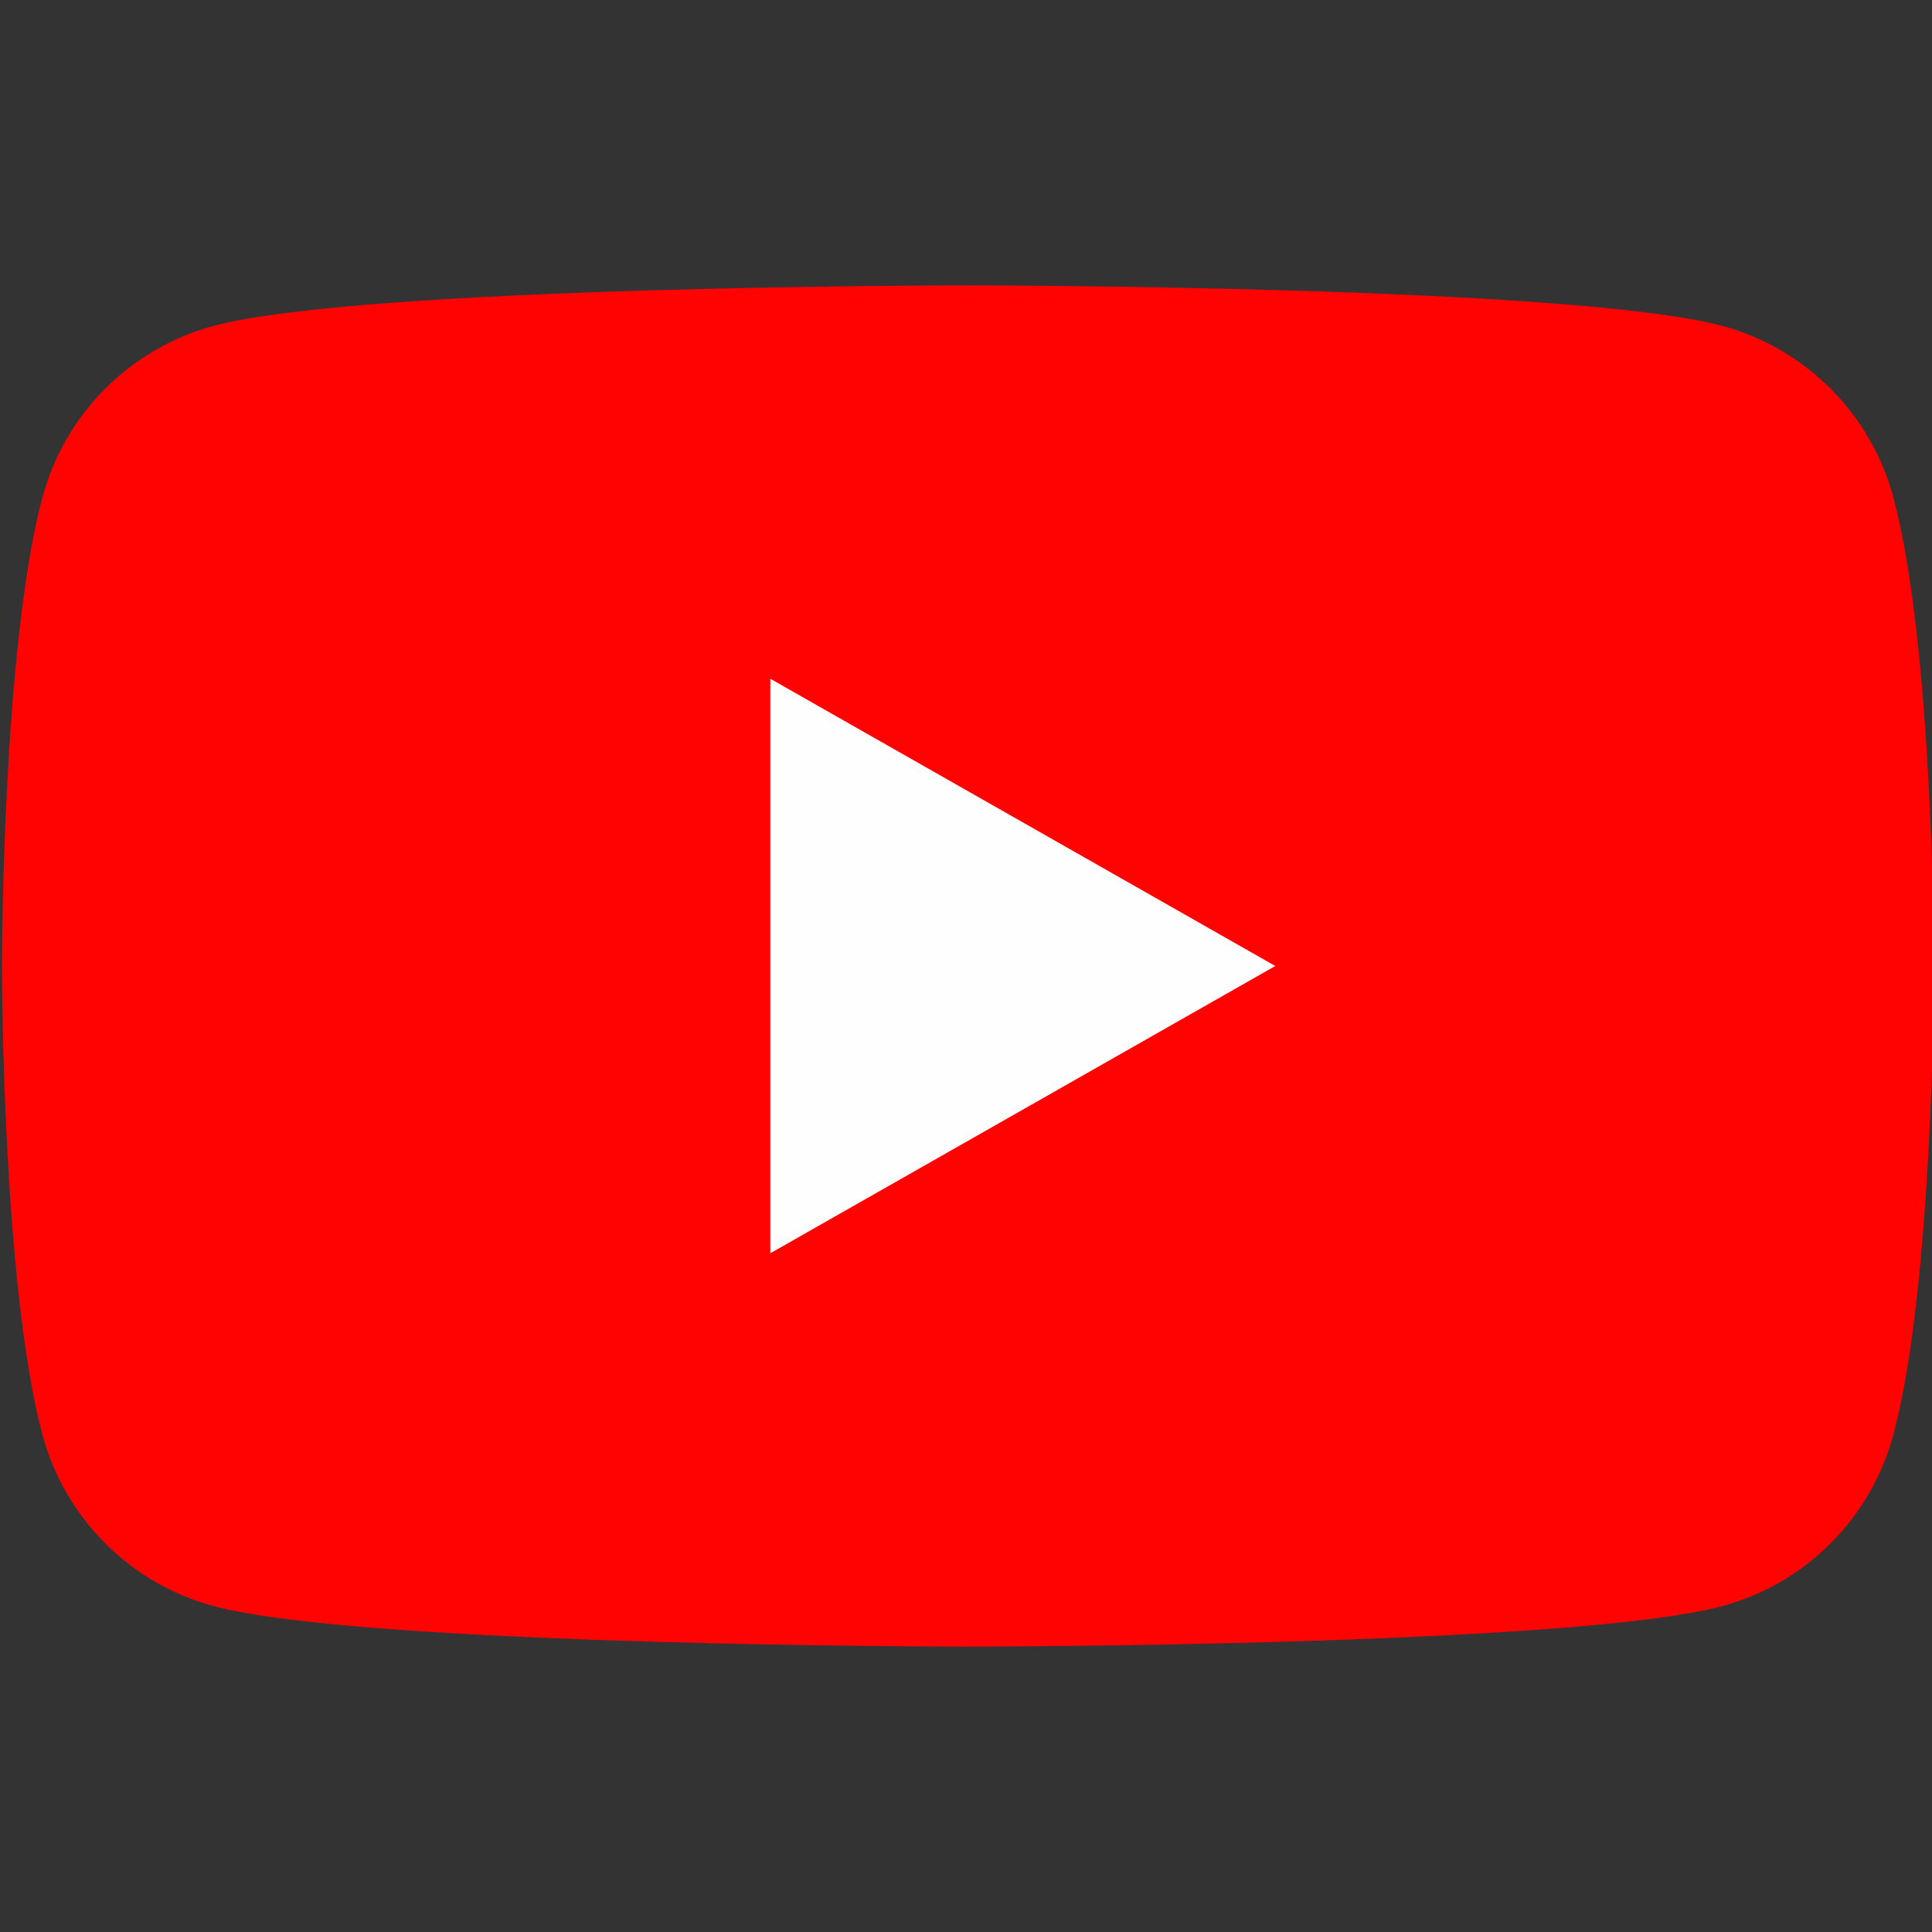 <svg width="35" height="35" viewBox="0 0 35 35" fill="none" xmlns="http://www.w3.org/2000/svg">
<rect x="0" y="0" width="35" height="35" fill="#333333" stroke="none"/>
<g clip-path="url(#clip0_169_21)">
<path d="M34.303 9.02C34.105 8.276 33.715 7.596 33.172 7.05C32.629 6.503 31.952 6.109 31.209 5.906C28.472 5.17 17.535 5.17 17.535 5.17C17.535 5.17 6.597 5.17 3.861 5.906C3.117 6.109 2.44 6.503 1.897 7.05C1.354 7.596 0.964 8.276 0.766 9.02C0.035 11.769 0.035 17.5 0.035 17.5C0.035 17.5 0.035 23.231 0.766 25.98C0.964 26.724 1.354 27.404 1.897 27.95C2.44 28.497 3.117 28.891 3.861 29.094C6.597 29.83 17.535 29.83 17.535 29.83C17.535 29.83 28.472 29.83 31.209 29.094C31.952 28.891 32.629 28.497 33.172 27.95C33.715 27.404 34.105 26.724 34.303 25.98C35.035 23.231 35.035 17.5 35.035 17.5C35.035 17.5 35.035 11.769 34.303 9.02Z" fill="#FF0302"/>
<path d="M13.955 22.704V12.296L23.103 17.5L13.955 22.704Z" fill="#FEFEFE"/>
</g>
<defs>
<clipPath id="clip0_169_21">
<rect width="35" height="35" fill="white"/>
</clipPath>
</defs>
</svg>
